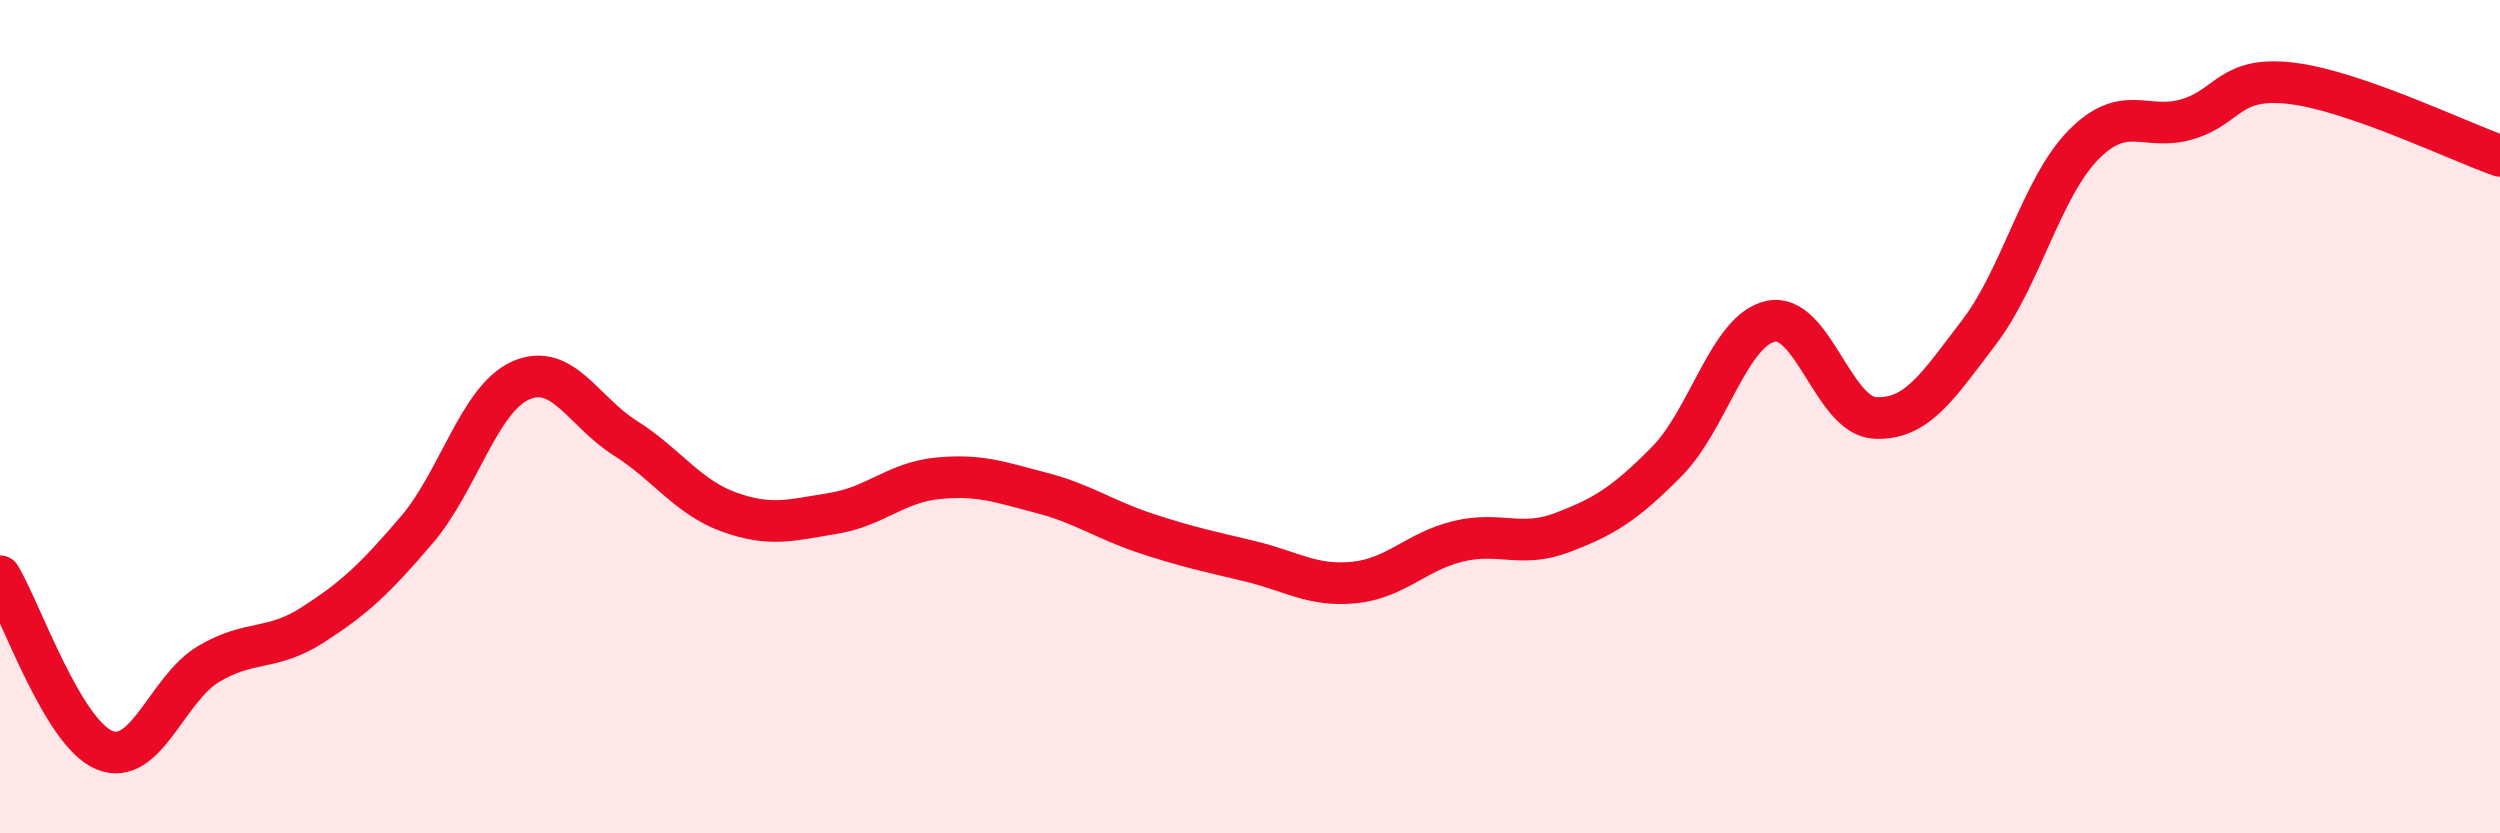 
    <svg width="60" height="20" viewBox="0 0 60 20" xmlns="http://www.w3.org/2000/svg">
      <path
        d="M 0,13.83 C 0.5,14.66 1.5,17.58 2.5,18 C 3.5,18.42 4,16.54 5,15.94 C 6,15.34 6.5,15.64 7.5,15 C 8.5,14.36 9,13.89 10,12.72 C 11,11.55 11.5,9.57 12.5,9.13 C 13.5,8.69 14,9.88 15,10.51 C 16,11.14 16.5,11.93 17.5,12.29 C 18.5,12.65 19,12.48 20,12.32 C 21,12.16 21.5,11.58 22.5,11.48 C 23.5,11.38 24,11.57 25,11.83 C 26,12.09 26.5,12.47 27.5,12.8 C 28.5,13.13 29,13.23 30,13.47 C 31,13.71 31.5,14.08 32.5,13.98 C 33.5,13.88 34,13.23 35,12.99 C 36,12.75 36.5,13.16 37.5,12.78 C 38.5,12.4 39,12.09 40,11.08 C 41,10.07 41.5,7.92 42.5,7.71 C 43.5,7.5 44,9.98 45,10.03 C 46,10.08 46.5,9.28 47.5,7.97 C 48.5,6.66 49,4.5 50,3.48 C 51,2.46 51.5,3.16 52.5,2.86 C 53.5,2.56 53.5,1.82 55,2 C 56.5,2.18 59,3.39 60,3.74L60 20L0 20Z"
        fill="#EB0A25"
        opacity="0.1"
        stroke-linecap="round"
        stroke-linejoin="round"
      />
      <path
        d="M 0,13.83 C 0.5,14.66 1.5,17.58 2.5,18 C 3.5,18.42 4,16.54 5,15.94 C 6,15.34 6.5,15.64 7.5,15 C 8.5,14.36 9,13.89 10,12.72 C 11,11.55 11.5,9.57 12.5,9.13 C 13.5,8.69 14,9.88 15,10.51 C 16,11.14 16.5,11.93 17.5,12.29 C 18.5,12.65 19,12.48 20,12.32 C 21,12.16 21.5,11.58 22.5,11.48 C 23.5,11.38 24,11.57 25,11.83 C 26,12.09 26.5,12.47 27.5,12.8 C 28.5,13.13 29,13.23 30,13.47 C 31,13.71 31.5,14.08 32.5,13.98 C 33.5,13.88 34,13.23 35,12.99 C 36,12.75 36.5,13.16 37.5,12.78 C 38.5,12.4 39,12.09 40,11.08 C 41,10.07 41.5,7.92 42.5,7.71 C 43.5,7.5 44,9.98 45,10.03 C 46,10.08 46.5,9.28 47.5,7.97 C 48.5,6.66 49,4.5 50,3.48 C 51,2.46 51.5,3.16 52.5,2.86 C 53.5,2.56 53.5,1.82 55,2 C 56.5,2.18 59,3.39 60,3.74"
        stroke="#EB0A25"
        stroke-width="1"
        fill="none"
        stroke-linecap="round"
        stroke-linejoin="round"
      />
    </svg>
  